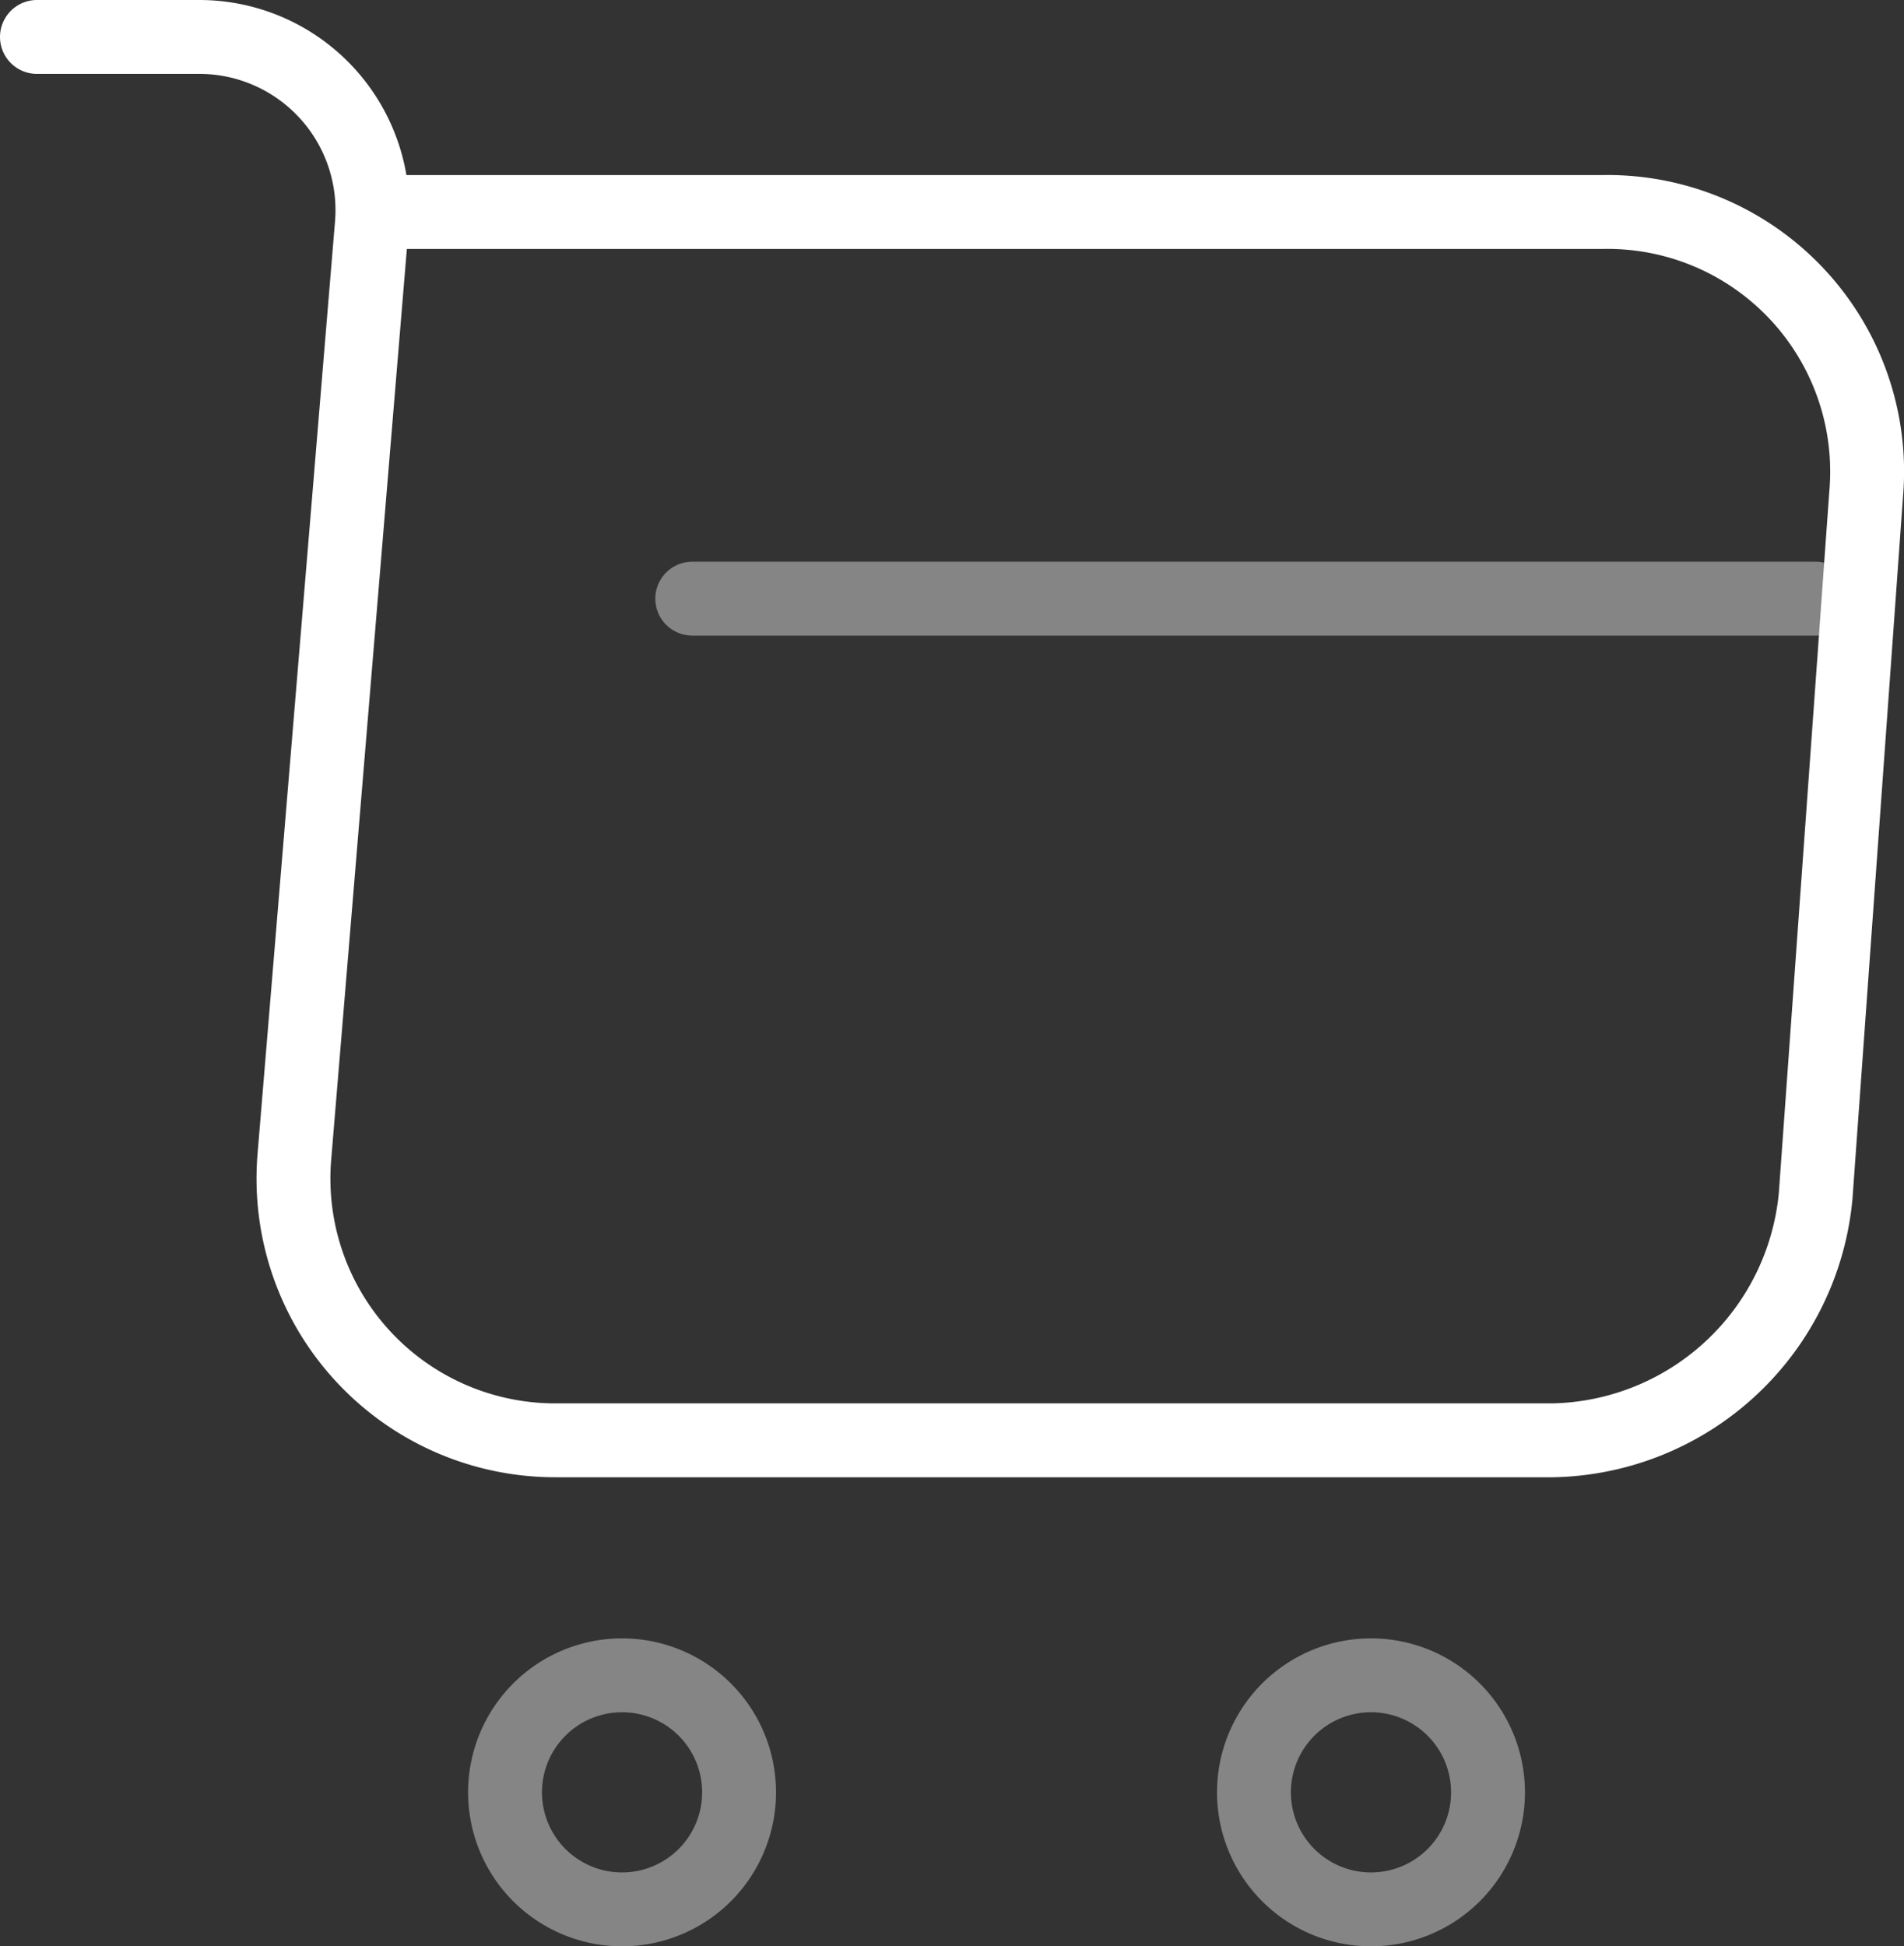 <svg xmlns="http://www.w3.org/2000/svg" width="38.658" height="39.515" viewBox="0 0 38.658 39.515">
  <rect x="0" y="0" width="38.658" height="39.515" fill="#333333" stroke="none"/>
  <g id="shopping-cart" transform="translate(0.75 0.75)">
    <path id="Path_1" data-name="Path 1" d="M2,2H5.307A3.516,3.516,0,0,1,8.8,5.8L7.227,24.733a5.314,5.314,0,0,0,5.3,5.759H32.773a5.468,5.468,0,0,0,5.341-4.961L39.14,11.276A5.271,5.271,0,0,0,33.8,5.554H9.261" transform="translate(-2 -2)" fill="none" stroke="#fff" stroke-linecap="round" stroke-linejoin="round" stroke-miterlimit="10" stroke-width="1.5"/>
    <path id="Path_2" data-name="Path 2" d="M17.376,24.252A2.376,2.376,0,1,0,15,21.876,2.376,2.376,0,0,0,17.376,24.252Z" transform="translate(9.71 13.763)" fill="none" stroke="#fff" stroke-linecap="round" stroke-linejoin="round" stroke-miterlimit="10" stroke-width="1.5" opacity="0.4"/>
    <path id="Path_3" data-name="Path 3" d="M9.376,24.252A2.376,2.376,0,1,0,7,21.876,2.376,2.376,0,0,0,9.376,24.252Z" transform="translate(2.504 13.763)" fill="none" stroke="#fff" stroke-linecap="round" stroke-linejoin="round" stroke-miterlimit="10" stroke-width="1.5" opacity="0.4"/>
    <path id="Path_4" data-name="Path 4" d="M9,8H31.809" transform="translate(4.305 3.404)" fill="none" stroke="#fff" stroke-linecap="round" stroke-linejoin="round" stroke-miterlimit="10" stroke-width="1.5" opacity="0.4"/>
  </g>
</svg>
